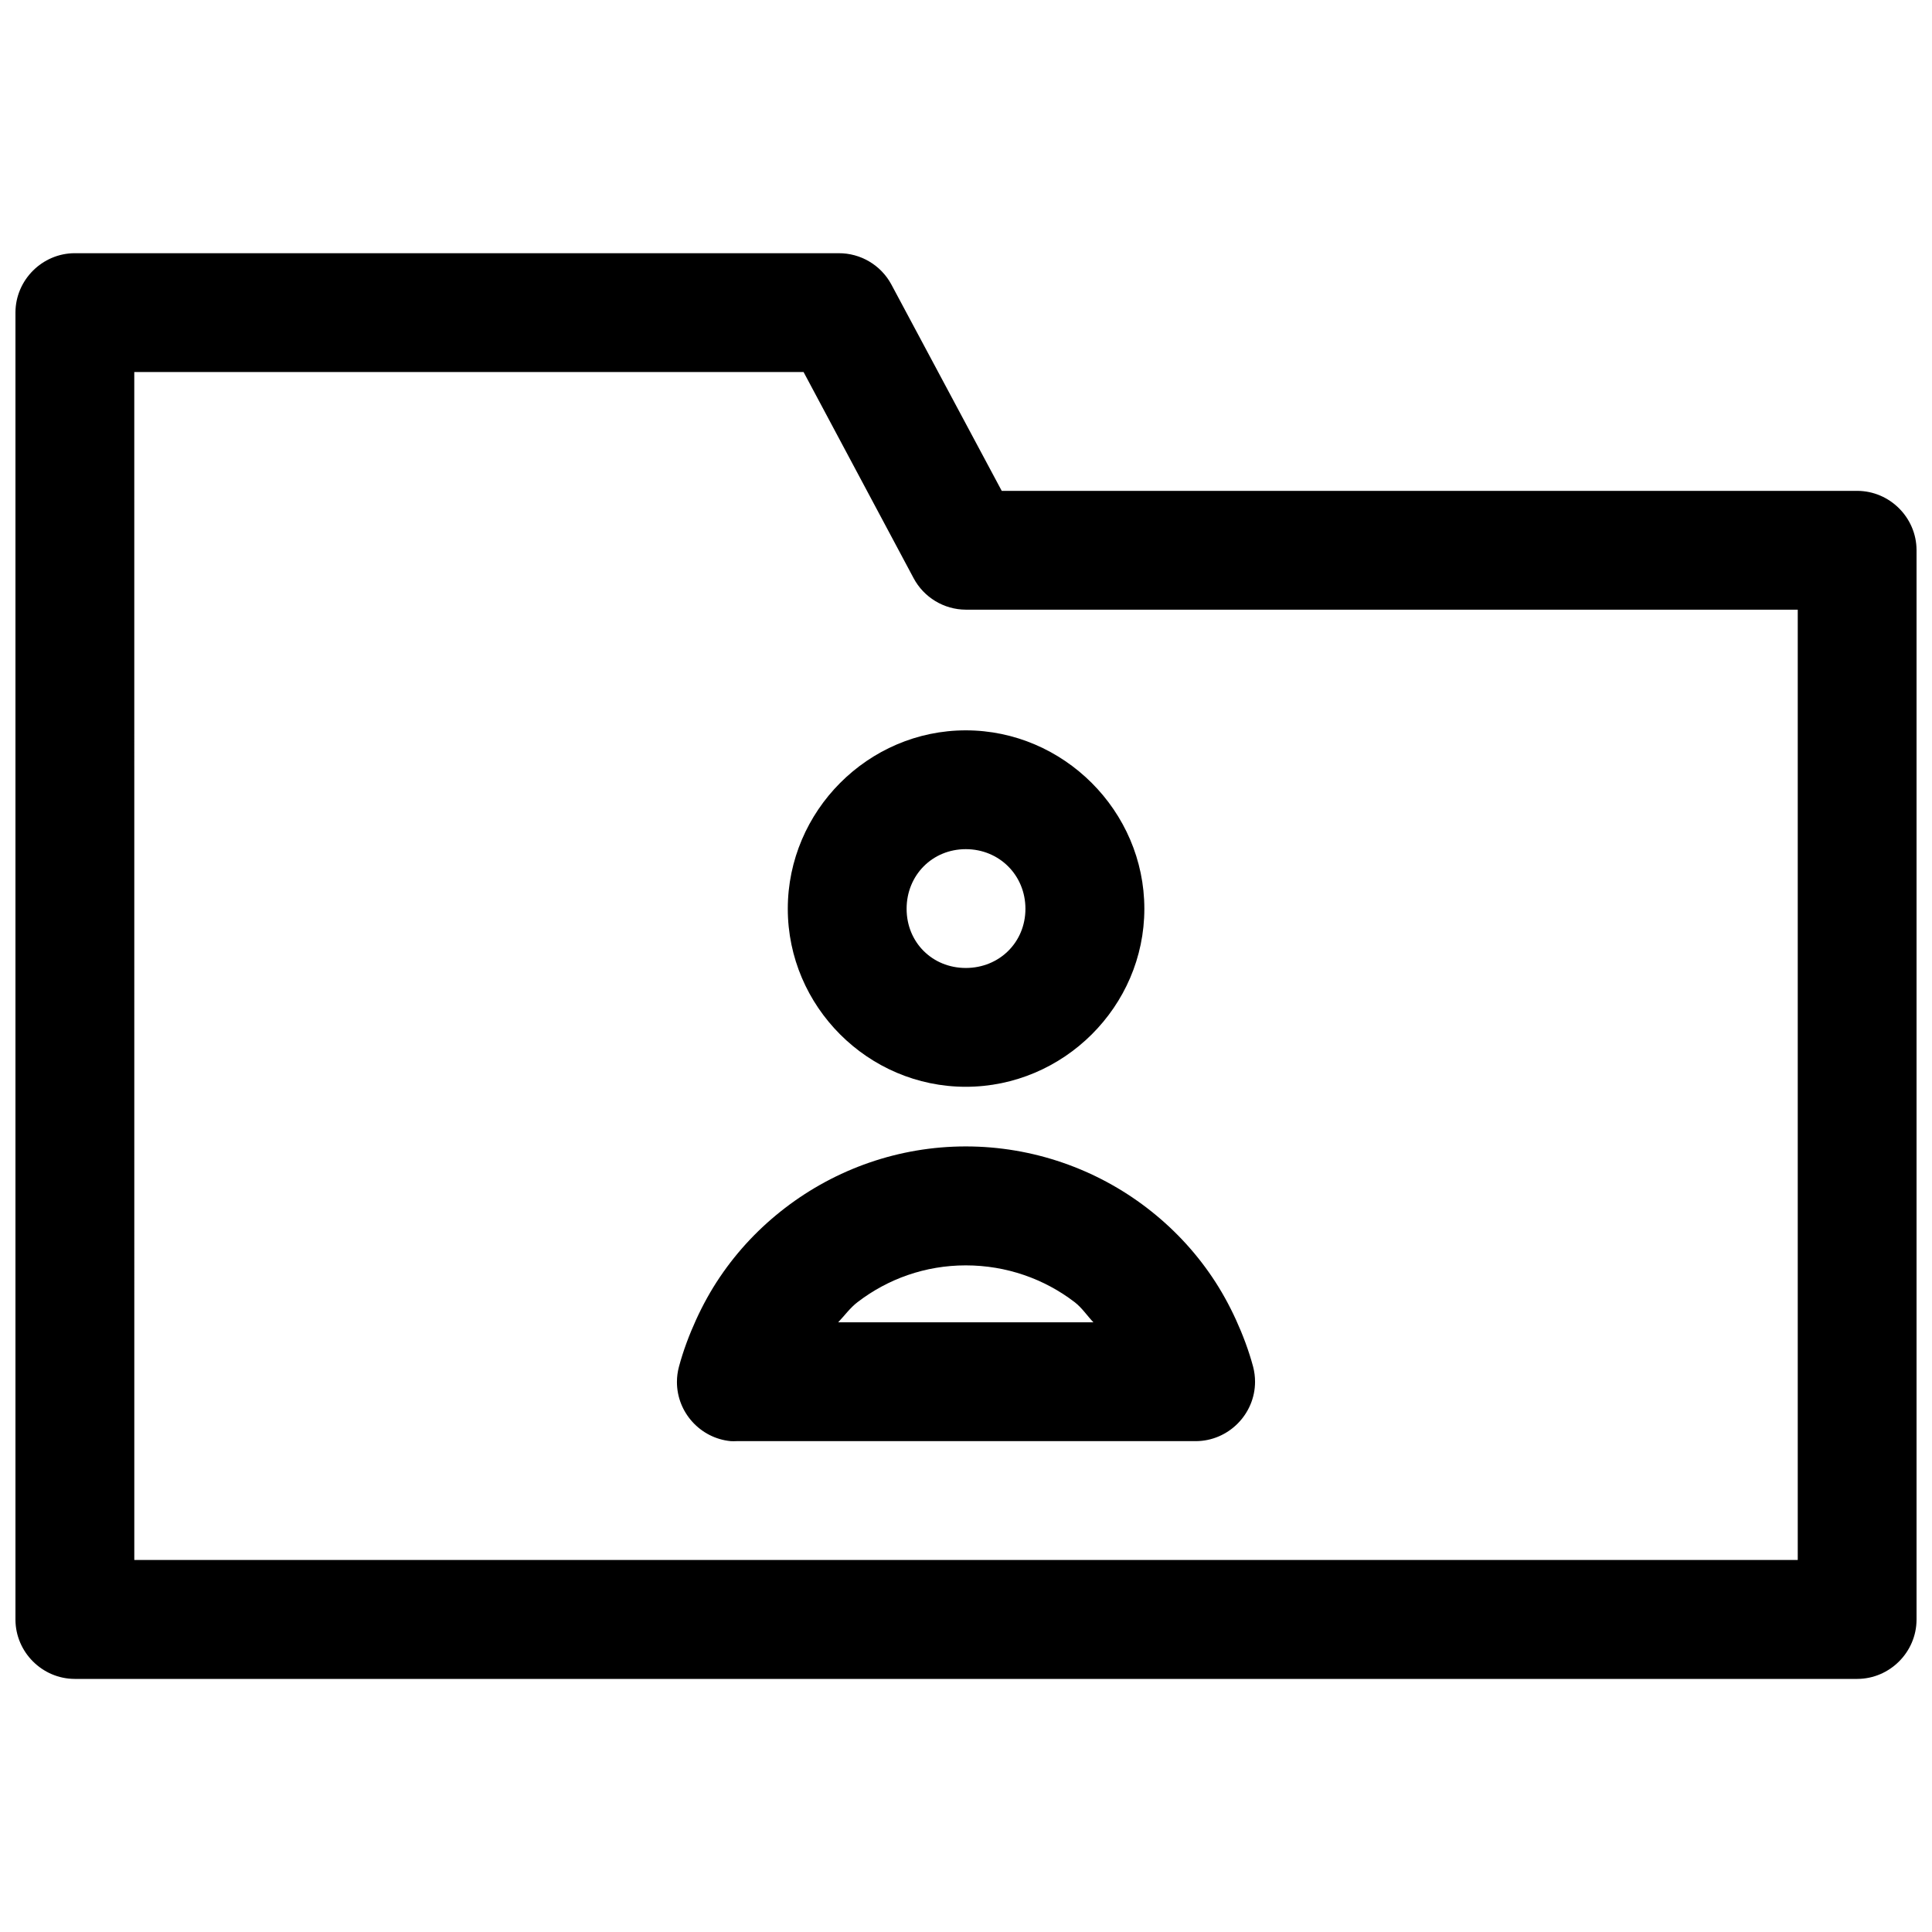 <?xml version="1.0" encoding="UTF-8"?>
<!-- Uploaded to: SVG Repo, www.svgrepo.com, Generator: SVG Repo Mixer Tools -->
<svg width="800px" height="800px" version="1.1" viewBox="144 144 512 512" xmlns="http://www.w3.org/2000/svg">
 <defs>
  <clipPath id="a">
   <path d="m148.09 211h503.81v378h-503.81z"/>
  </clipPath>
 </defs>
 <g clip-path="url(#a)">
  <path d="m163.78 211.1c-8.594 0.035-15.648 7.094-15.684 15.684v346.46c0.035 8.59 7.09 15.652 15.684 15.684h472.44c8.594-0.031 15.652-7.094 15.684-15.684v-283.48c-0.031-8.59-7.09-15.648-15.684-15.68h-226.75l-29.273-54.734c-2.769-5.113-8.148-8.285-13.961-8.246zm15.805 31.492h177.37l29.152 54.613c2.715 5.113 8.043 8.34 13.836 8.363h220.48v251.84h-440.83zm220.36 94.957c-25.898 0-47.172 21.395-47.172 47.289 0 25.898 21.273 47.172 47.172 47.172s47.32-21.273 47.32-47.172c0-25.895-21.422-47.289-47.32-47.289zm0 31.488c8.887 0 15.805 6.918 15.805 15.801 0 8.887-6.918 15.684-15.805 15.684-8.883 0-15.684-6.797-15.684-15.684 0-8.883 6.801-15.801 15.684-15.801zm0 78.777c-17.777 0-34.48 6.019-47.879 16.301-6.699 5.137-12.531 11.27-17.312 18.359-2.391 3.539-4.465 7.301-6.273 11.25-1.805 3.953-3.398 8.164-4.547 12.453-0.359 1.332-0.539 2.695-0.539 4.066 0 8.078 6.211 14.91 14.25 15.676 0.512 0.027 1.023 0.027 1.539 0h121.68c8.637-0.004 15.738-7.109 15.738-15.746 0-1.344-0.176-2.691-0.516-3.996-1.152-4.289-2.746-8.5-4.551-12.453-1.809-3.949-3.883-7.711-6.273-11.25-4.781-7.09-10.613-13.223-17.312-18.359-13.395-10.281-30.227-16.301-48-16.301zm0 31.523c10.727 0 20.797 3.57 28.844 9.746 1.945 1.492 3.285 3.57 4.981 5.348h-67.648c1.699-1.789 3.176-3.848 5.133-5.348 8.051-6.176 17.965-9.746 28.691-9.746z" fill-rule="evenodd"/>
 </g>
</svg>